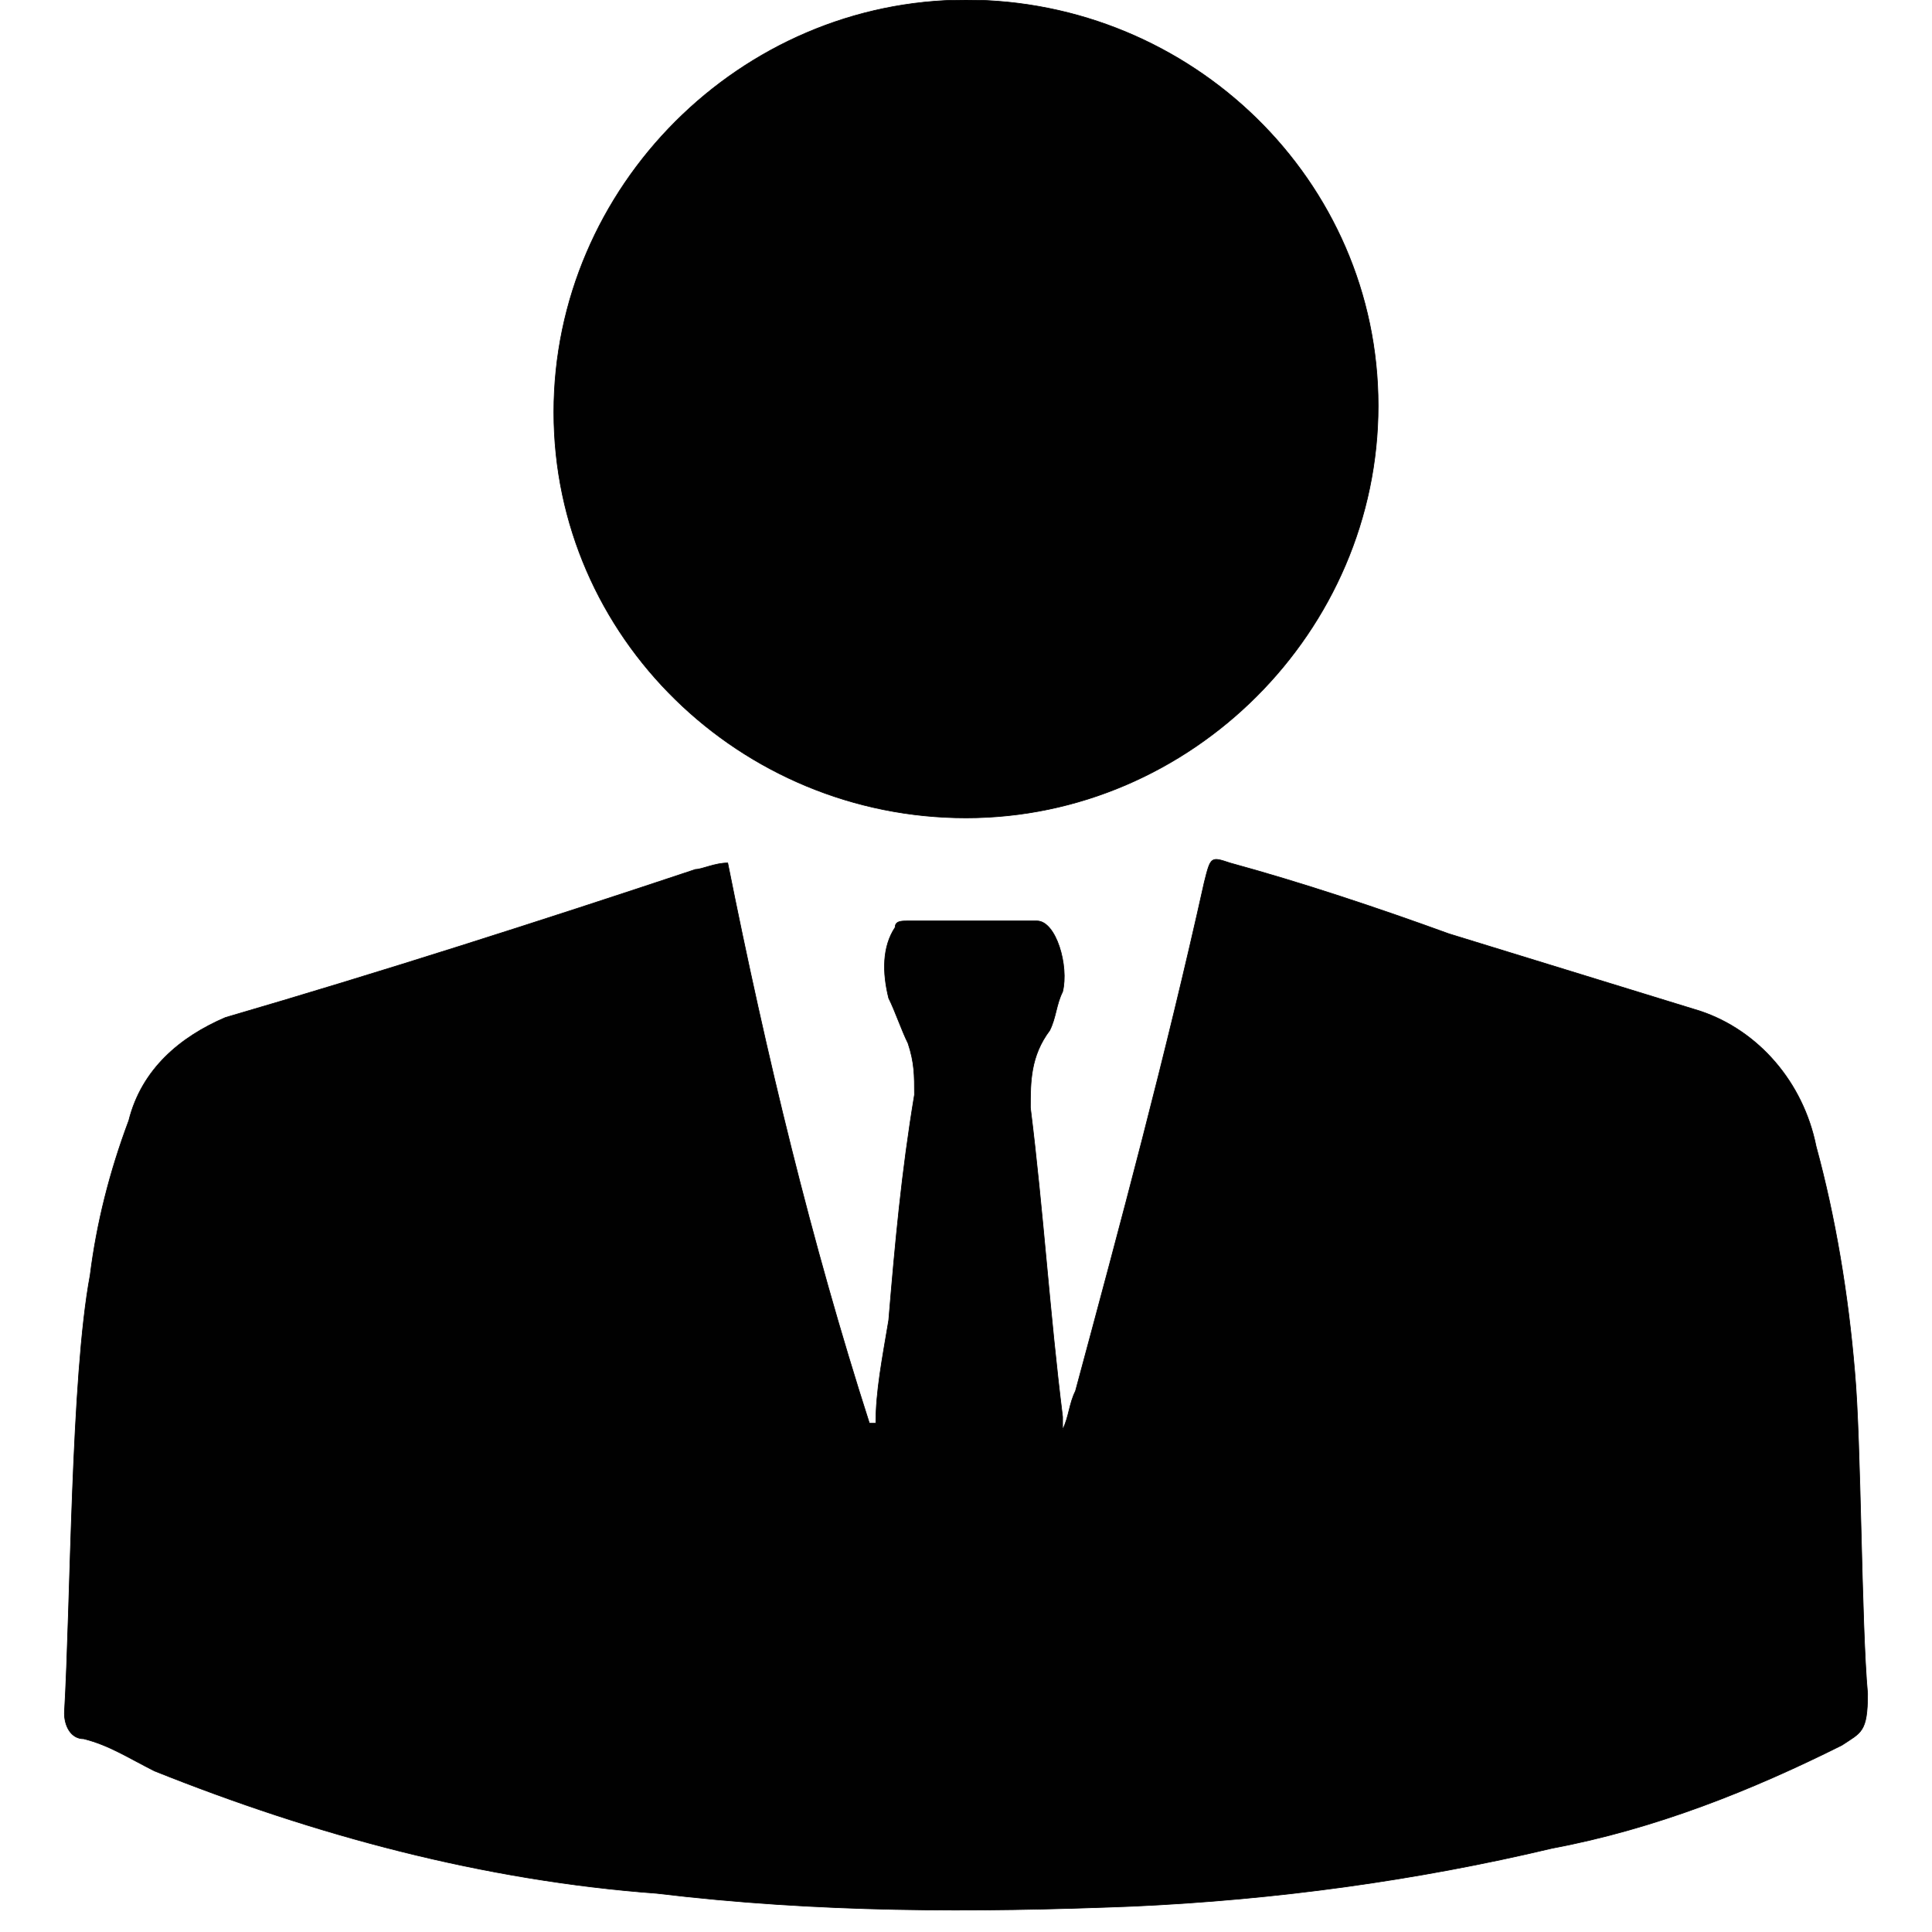 <?xml version="1.0" encoding="utf-8"?>
<!-- Generator: Adobe Illustrator 23.0.1, SVG Export Plug-In . SVG Version: 6.00 Build 0)  -->
<svg version="1.1" id="Layer_1" xmlns="http://www.w3.org/2000/svg" xmlns:xlink="http://www.w3.org/1999/xlink" x="0px" y="0px"
	 viewBox="0 0 30 30" style="enable-background:new 0 0 30 30;" xml:space="preserve">
<style type="text/css">
	.st0{fill:#010101;}
	.st1{fill:#010101;stroke:#010101;stroke-width:1.000000e-02;stroke-miterlimit:10;}
</style>
<path id="people_03" class="st1" d="M28.6,27.1c-1.4,0.7-2.9,1.3-4.5,1.6c-2.1,0.5-4.3,0.8-6.5,0.9c-2.5,0.1-4.9,0.1-7.4-0.2
	c-2.7-0.2-5.3-0.9-7.8-1.9c-0.4-0.2-0.7-0.4-1.1-0.5C1.1,27,1,26.8,1,26.6c0.1-1.7,0.1-5.2,0.4-6.8c0.1-0.8,0.3-1.6,0.6-2.4
	c0.2-0.8,0.8-1.3,1.5-1.6c2.4-0.7,4.9-1.5,7.3-2.3c0.1,0,0.3-0.1,0.5-0.1c0.6,3,1.3,5.9,2.2,8.7h0.1c0-0.5,0.1-1,0.2-1.6
	c0.1-1.2,0.2-2.3,0.4-3.5c0-0.3,0-0.5-0.1-0.8c-0.1-0.2-0.2-0.5-0.3-0.7c-0.1-0.4-0.1-0.8,0.1-1.1c0-0.1,0.1-0.1,0.2-0.1h2
	c0.3,0,0.5,0.7,0.4,1.1c-0.1,0.2-0.1,0.4-0.2,0.6C16,16.4,16,16.8,16,17.2c0.2,1.6,0.3,3.2,0.5,4.8c0,0,0,0,0,0.2
	c0.1-0.2,0.1-0.4,0.2-0.6c0.7-2.6,1.4-5.2,2-7.9c0.1-0.4,0.1-0.4,0.4-0.3c1.1,0.3,2.3,0.7,3.4,1.1l3.9,1.2c0.9,0.3,1.6,1.1,1.8,2.1
	c0.3,1.1,0.5,2.3,0.6,3.5c0.1,1.1,0.1,3.9,0.2,5C29,26.9,28.9,26.9,28.6,27.1z M15,12.7c3.5,0,6.4-2.9,6.4-6.4S18.5,0,15,0
	c-3.5,0-6.4,2.9-6.4,6.4l0,0l0,0C8.6,9.9,11.5,12.7,15,12.7L15,12.7z"/>
</svg>
